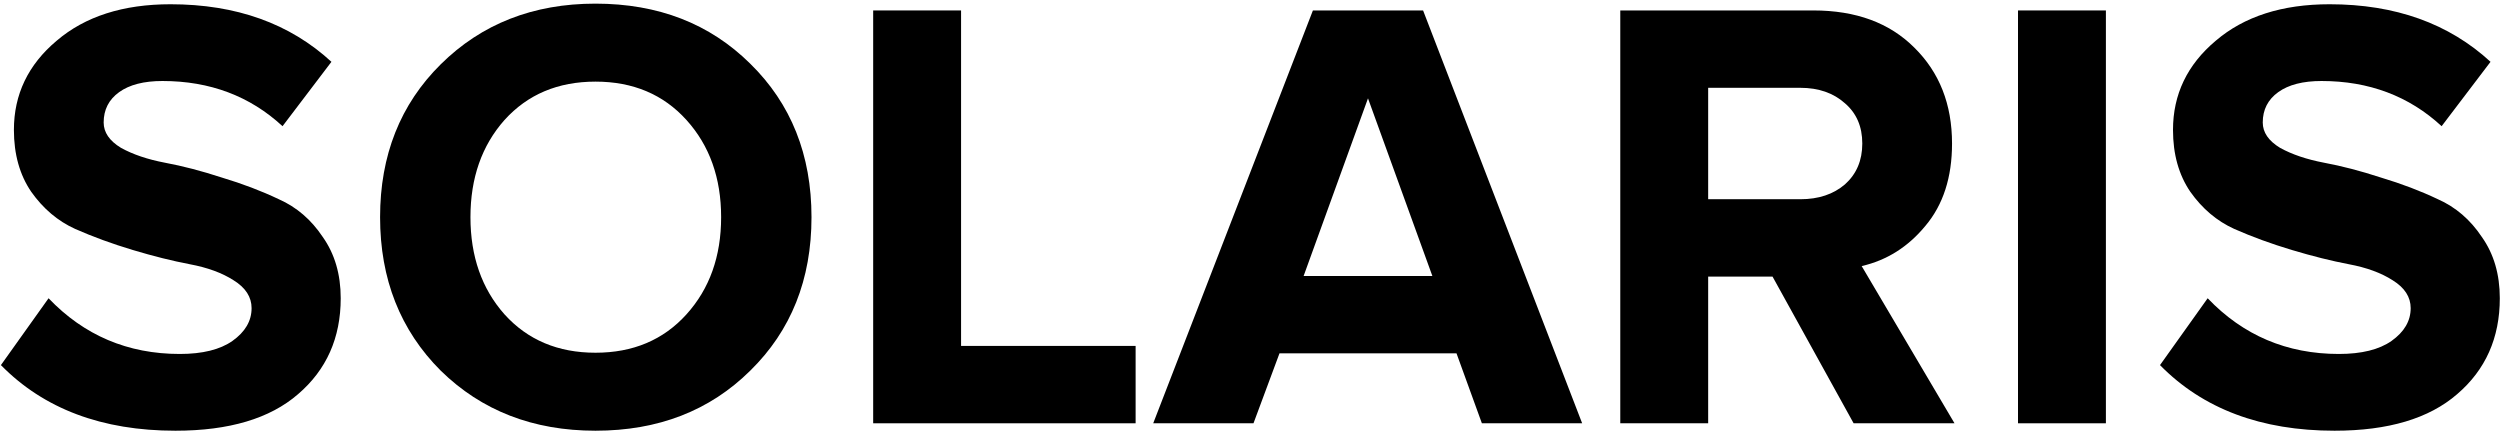 <svg width="517" height="90" viewBox="0 0 517 90" fill="none" xmlns="http://www.w3.org/2000/svg">
<path d="M36.284 89.072C21.095 89.072 9.063 84.549 0.188 75.504L10.044 61.68C17.383 69.36 26.428 73.2 37.18 73.2C41.873 73.2 45.5 72.304 48.06 70.512C50.705 68.634 52.028 66.373 52.028 63.728C52.028 61.424 50.791 59.504 48.316 57.968C45.927 56.432 42.897 55.322 39.228 54.64C35.644 53.957 31.719 52.976 27.452 51.696C23.185 50.416 19.217 48.965 15.548 47.344C11.964 45.722 8.935 43.162 6.46 39.664C4.071 36.165 2.876 31.898 2.876 26.864C2.876 19.525 5.82 13.381 11.708 8.432C17.596 3.397 25.447 0.88 35.26 0.88C48.828 0.88 59.921 4.848 68.54 12.784L58.428 26.096C51.687 19.866 43.409 16.752 33.596 16.752C29.756 16.752 26.769 17.52 24.636 19.056C22.503 20.592 21.436 22.682 21.436 25.328C21.436 27.376 22.631 29.125 25.02 30.576C27.495 31.941 30.524 32.965 34.108 33.648C37.777 34.33 41.703 35.354 45.884 36.72C50.151 38 54.076 39.493 57.66 41.2C61.329 42.821 64.359 45.424 66.748 49.008C69.223 52.506 70.46 56.73 70.46 61.68C70.46 69.872 67.516 76.485 61.628 81.52C55.825 86.554 47.377 89.072 36.284 89.072Z" fill="black"/>
<path d="M123.146 89.072C110.261 89.072 99.594 84.933 91.146 76.656C82.783 68.293 78.602 57.712 78.602 44.912C78.602 32.112 82.783 21.573 91.146 13.296C99.594 4.933 110.261 0.752 123.146 0.752C136.117 0.752 146.783 4.89 155.146 13.168C163.594 21.445 167.818 32.026 167.818 44.912C167.818 57.797 163.594 68.378 155.146 76.656C146.783 84.933 136.117 89.072 123.146 89.072ZM104.33 65.008C109.109 70.298 115.381 72.944 123.146 72.944C130.911 72.944 137.183 70.298 141.962 65.008C146.741 59.717 149.13 53.018 149.13 44.912C149.13 36.805 146.741 30.106 141.962 24.816C137.183 19.525 130.911 16.88 123.146 16.88C115.381 16.88 109.109 19.525 104.33 24.816C99.637 30.106 97.29 36.805 97.29 44.912C97.29 53.018 99.637 59.717 104.33 65.008Z" fill="black"/>
<path d="M234.845 87.536H180.573V2.16H198.749V71.536H234.845V87.536Z" fill="black"/>
<path d="M327.189 87.536H306.453L301.205 73.072H264.597L259.221 87.536H238.485L271.509 2.16H294.293L327.189 87.536ZM296.213 57.072L282.901 20.336L269.589 57.072H296.213Z" fill="black"/>
<path d="M404.193 87.536H383.329L366.561 57.2H353.249V87.536H335.073V2.16H375.009C383.798 2.16 390.753 4.72 395.873 9.84C401.078 14.96 403.681 21.573 403.681 29.68C403.681 36.677 401.846 42.352 398.177 46.704C394.593 51.056 390.198 53.829 384.993 55.024L404.193 87.536ZM372.321 41.2C376.076 41.2 379.148 40.176 381.537 38.128C383.926 35.994 385.121 33.178 385.121 29.68C385.121 26.181 383.926 23.408 381.537 21.36C379.148 19.226 376.076 18.16 372.321 18.16H353.249V41.2H372.321Z" fill="black"/>
<path d="M435.499 87.536H417.323V2.16H435.499V87.536Z" fill="black"/>
<path d="M482.784 89.072C467.595 89.072 455.563 84.549 446.688 75.504L456.544 61.68C463.883 69.36 472.928 73.2 483.68 73.2C488.373 73.2 492 72.304 494.56 70.512C497.205 68.634 498.528 66.373 498.528 63.728C498.528 61.424 497.291 59.504 494.816 57.968C492.427 56.432 489.397 55.322 485.728 54.64C482.144 53.957 478.219 52.976 473.952 51.696C469.685 50.416 465.717 48.965 462.048 47.344C458.464 45.722 455.435 43.162 452.96 39.664C450.571 36.165 449.376 31.898 449.376 26.864C449.376 19.525 452.32 13.381 458.208 8.432C464.096 3.397 471.947 0.88 481.76 0.88C495.328 0.88 506.421 4.848 515.04 12.784L504.928 26.096C498.187 19.866 489.909 16.752 480.096 16.752C476.256 16.752 473.269 17.52 471.136 19.056C469.003 20.592 467.936 22.682 467.936 25.328C467.936 27.376 469.131 29.125 471.52 30.576C473.995 31.941 477.024 32.965 480.608 33.648C484.277 34.33 488.203 35.354 492.384 36.72C496.651 38 500.576 39.493 504.16 41.2C507.829 42.821 510.859 45.424 513.248 49.008C515.723 52.506 516.96 56.73 516.96 61.68C516.96 69.872 514.016 76.485 508.128 81.52C502.325 86.554 493.877 89.072 482.784 89.072Z" fill="black"/>
</svg>
